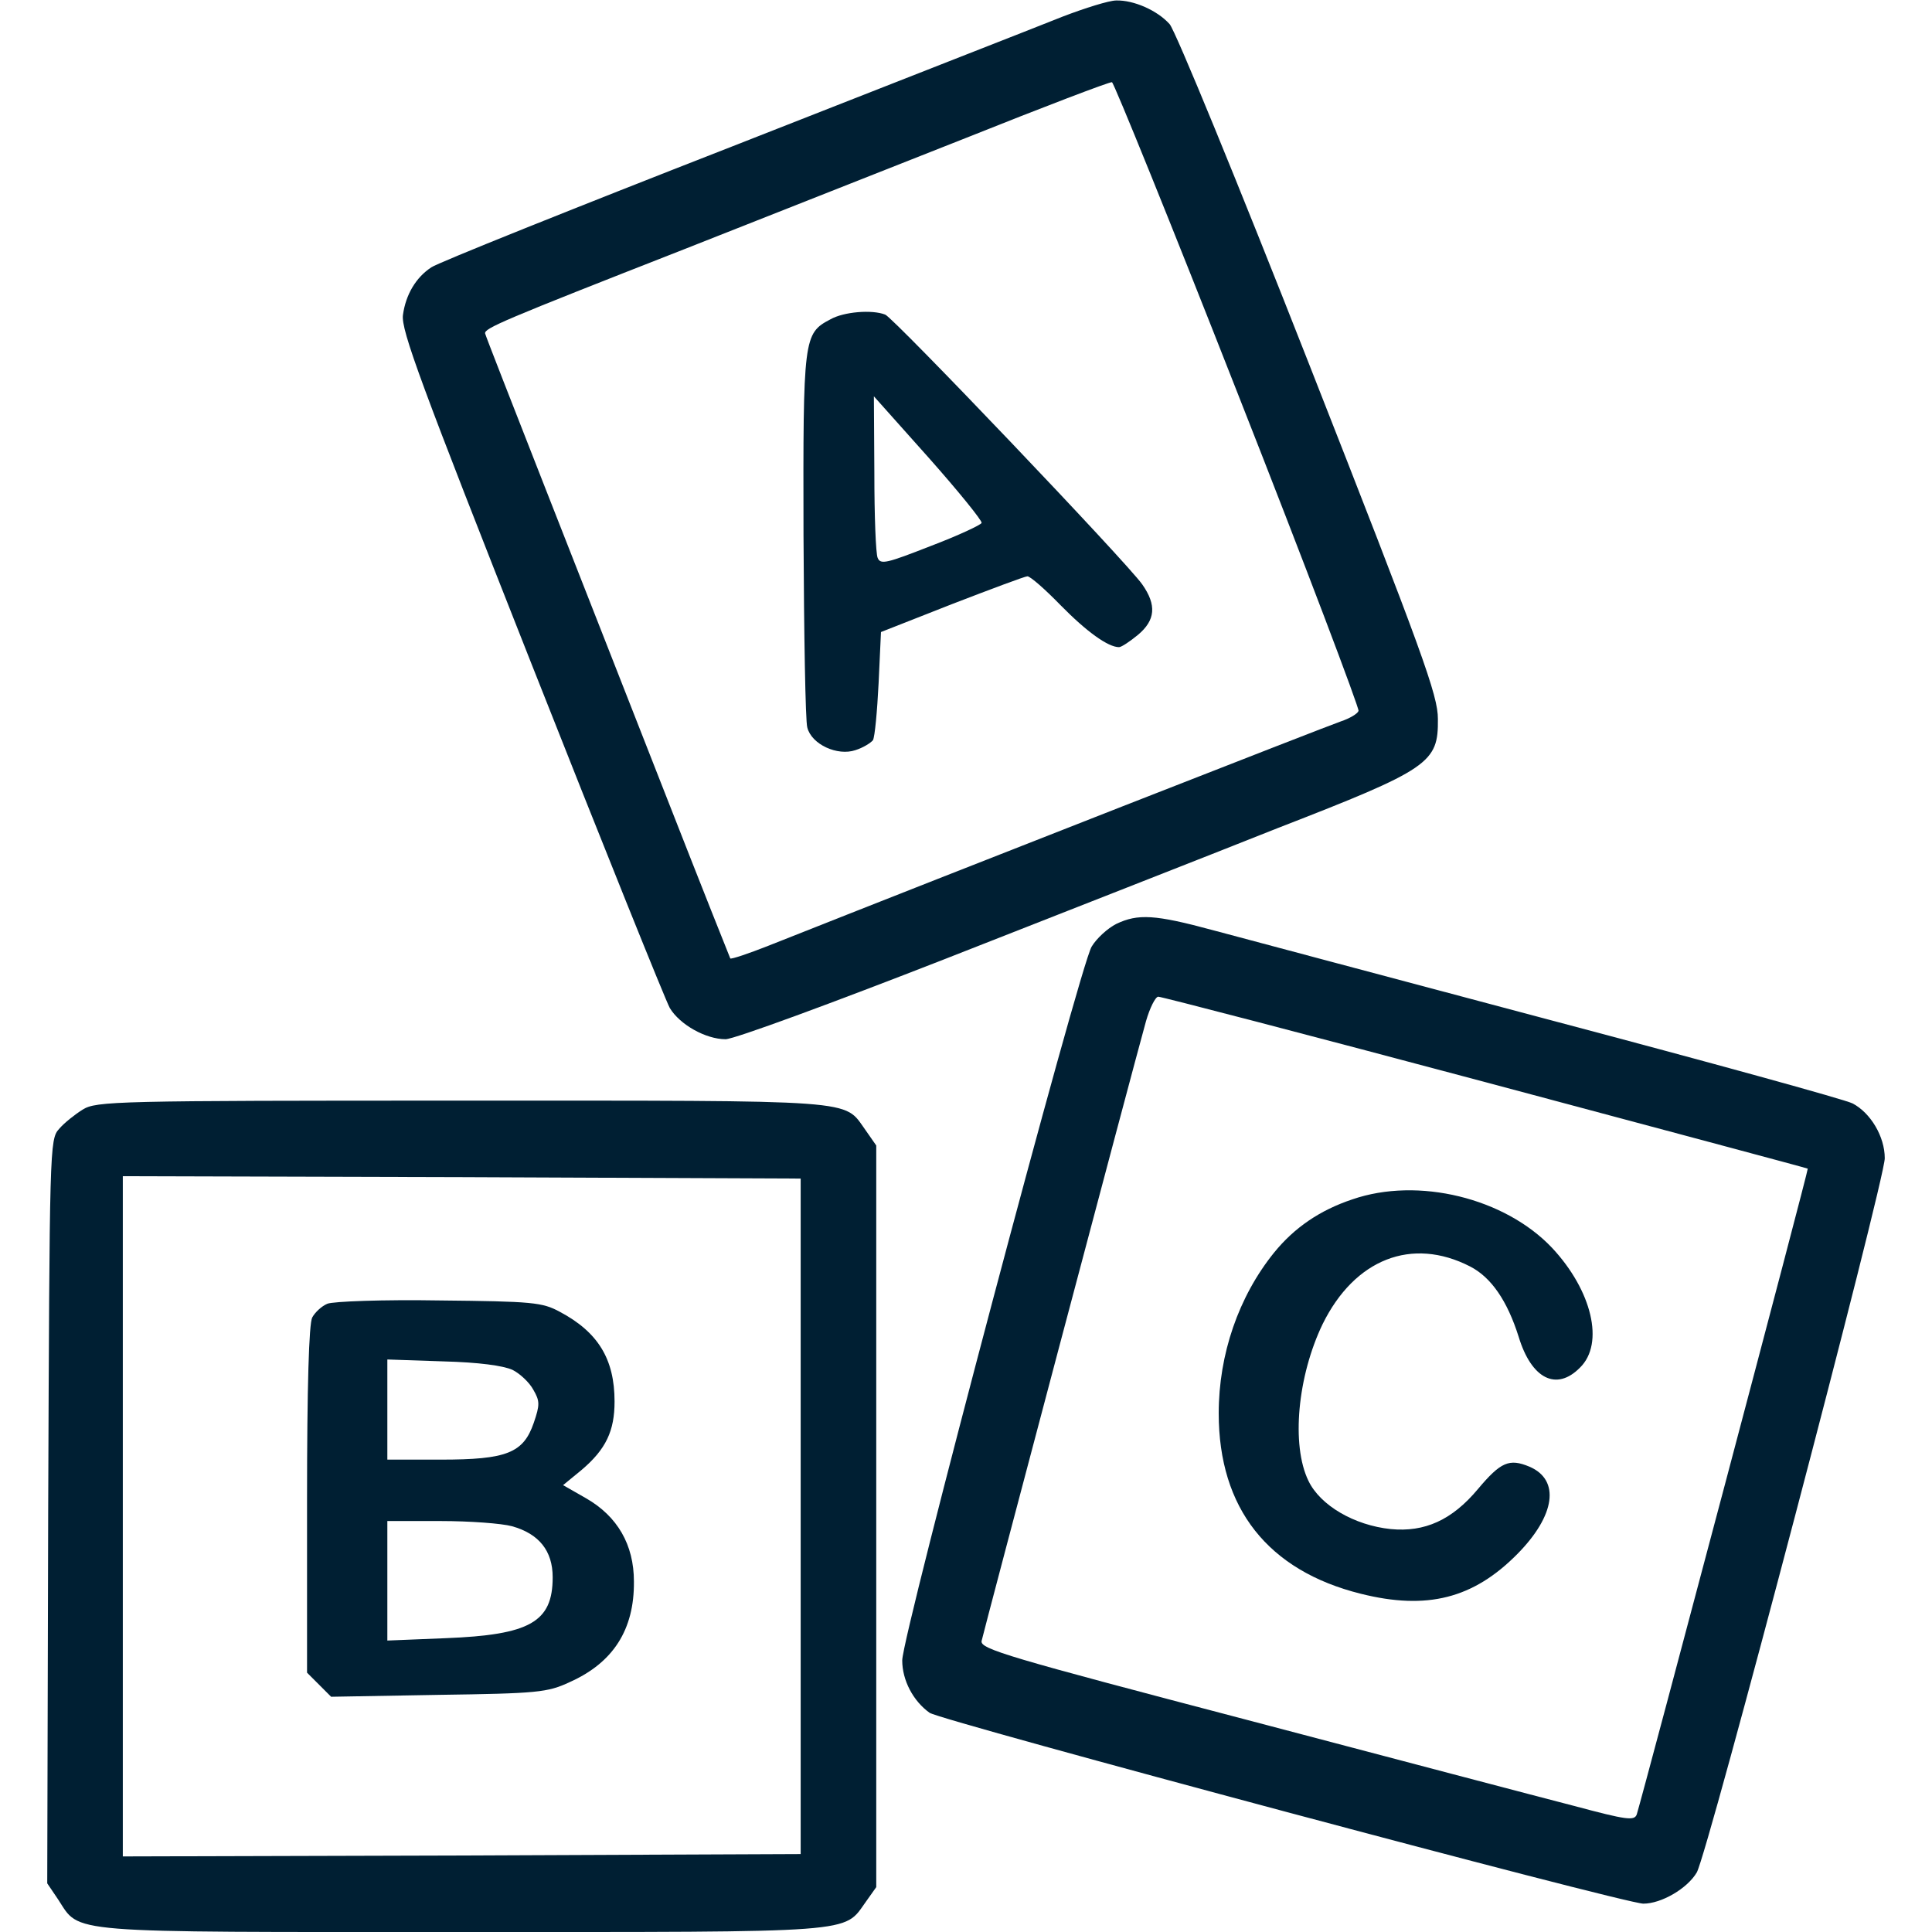 <?xml version="1.0" standalone="no"?>
<!DOCTYPE svg PUBLIC "-//W3C//DTD SVG 20010904//EN"
 "http://www.w3.org/TR/2001/REC-SVG-20010904/DTD/svg10.dtd">
<svg version="1.0" xmlns="http://www.w3.org/2000/svg"
 width="409pt" height="409pt" viewBox="0 0 409 409"
 preserveAspectRatio="xMidYMid meet">

<g transform="translate(0,409) scale(0.1,-0.1)"
fill="#001f33" stroke="none">
<path d="M2250 4055 c-47 -19 -362 -142 -700 -275 -338 -132 -625 -247 -637
-256 -32 -21 -54 -57 -60 -101 -4 -32 37 -143 272 -738 152 -385 284 -713 293
-729 21 -35 76 -66 118 -66 18 0 227 77 465 170 239 94 556 218 704 277 322
125 340 138 339 231 0 50 -31 136 -273 752 -150 382 -283 706 -295 719 -26 29
-76 51 -113 50 -15 0 -66 -16 -113 -34z m371 -800 c143 -363 257 -665 255
-670 -2 -6 -19 -16 -37 -22 -27 -9 -806 -314 -1212 -475 -43 -17 -79 -29 -81
-27 -1 2 -62 155 -134 339 -72 184 -188 479 -257 655 -69 176 -127 324 -128
329 -2 11 35 27 423 179 162 64 430 170 595 235 165 66 304 119 309 118 4 -1
125 -299 267 -661z"/>
<path d="M1758 3414 c-57 -30 -58 -38 -57 -456 1 -211 4 -394 8 -408 9 -36 64
-61 102 -48 16 5 32 15 37 21 4 7 9 61 12 121 l5 108 150 59 c83 32 155 59
160 59 6 0 37 -27 70 -61 56 -57 101 -89 124 -89 5 0 23 12 40 26 37 31 40 63
9 107 -33 47 -526 564 -544 571 -28 11 -88 6 -116 -10z m320 -431 c-1 -4 -50
-27 -108 -49 -92 -36 -106 -40 -112 -25 -4 9 -7 89 -7 179 l-1 163 116 -130
c63 -71 114 -134 112 -138z"/>
<path d="M2363 2134 c-18 -9 -42 -31 -52 -48 -25 -40 -401 -1458 -401 -1511 0
-42 23 -86 58 -111 25 -17 1471 -404 1511 -404 38 0 93 32 113 66 23 39 398
1465 398 1512 0 46 -30 96 -68 116 -15 8 -302 87 -638 176 -335 89 -657 175
-717 191 -122 33 -158 35 -204 13z m782 -335 c374 -100 681 -182 682 -183 2
-2 -347 -1318 -362 -1367 -5 -14 -21 -12 -133 18 -70 18 -381 100 -692 182
-507 133 -565 150 -562 167 4 19 319 1208 348 1312 8 28 20 52 26 52 7 0 318
-81 693 -181z"/>
<path d="M2863 1551 c-69 -23 -123 -60 -166 -113 -75 -93 -117 -215 -117 -340
0 -201 104 -333 301 -382 140 -35 238 -10 331 84 81 82 91 157 26 185 -43 18
-61 10 -109 -47 -55 -66 -113 -92 -185 -85 -77 8 -149 50 -174 102 -37 76 -23
222 30 332 68 138 189 185 312 122 45 -23 79 -73 103 -149 27 -89 80 -116 130
-65 52 51 25 163 -59 253 -100 106 -284 151 -423 103z"/>
<path d="M175 1741 c-16 -10 -39 -28 -50 -41 -20 -22 -20 -38 -23 -809 l-2
-788 23 -34 c48 -73 4 -69 855 -69 845 0 807 -3 855 64 l22 31 0 785 0 785
-23 33 c-47 65 -3 62 -854 62 -735 0 -774 -1 -803 -19z m1520 -861 l0 -715
-717 -3 -718 -2 0 720 0 720 718 -2 717 -3 0 -715z"/>
<path d="M693 1330 c-12 -5 -26 -18 -32 -29 -7 -13 -11 -146 -11 -386 l0 -366
25 -25 26 -26 227 4 c210 3 231 5 278 27 92 41 137 111 136 213 0 78 -35 138
-101 176 l-49 28 39 32 c52 44 70 83 70 145 0 90 -35 147 -116 190 -37 20 -57
22 -255 24 -118 2 -225 -2 -237 -7z m392 -140 c16 -8 36 -27 44 -42 14 -24 14
-32 1 -70 -22 -64 -57 -78 -197 -78 l-113 0 0 106 0 106 118 -4 c76 -2 127 -9
147 -18z m-1 -331 c57 -16 86 -52 86 -108 0 -95 -48 -122 -227 -129 l-123 -5
0 127 0 126 113 0 c61 0 129 -5 151 -11z"/>
</g>
</svg>
